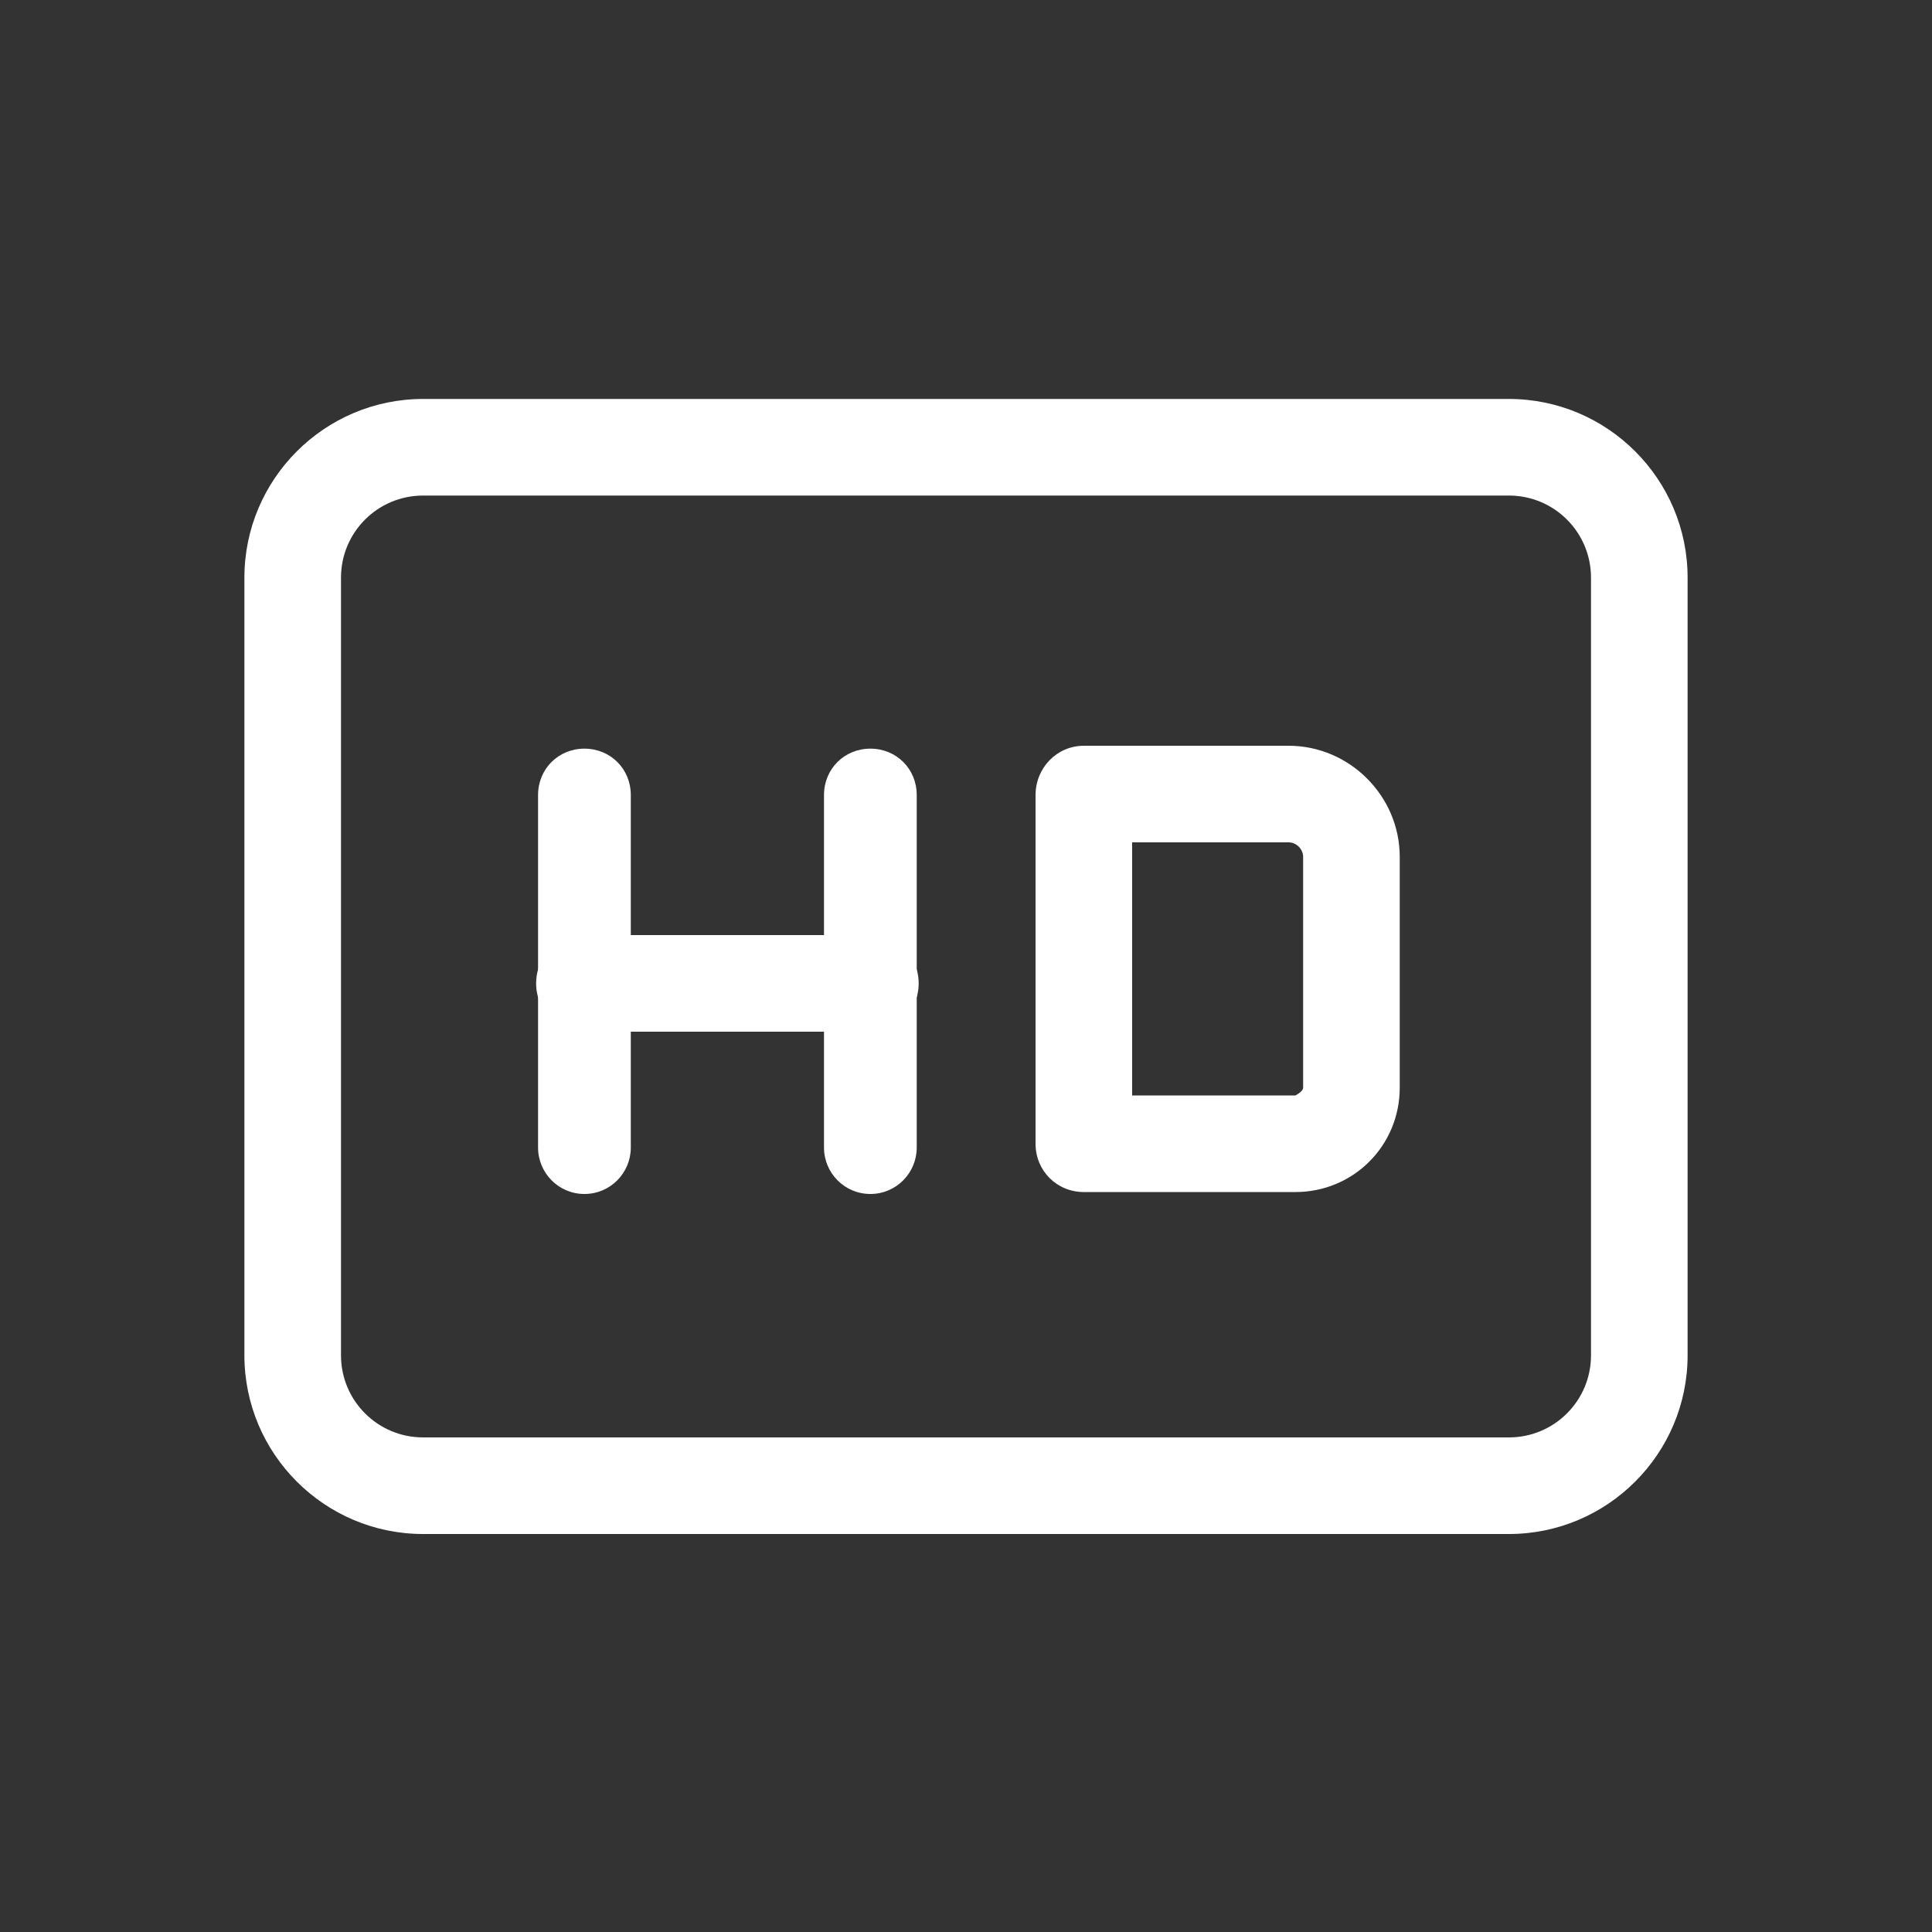 <svg viewBox="0 0 20 20" version="1.1" xmlns="http://www.w3.org/2000/svg" data-name="图层_1" id="_图层_1">
  
  <rect x="0" y="0" width="20" height="20" fill="#333333" stroke="none"/>
  
  <defs>
    <style>
      .st0 {
        fill: #fff;
      }
    </style>
  </defs>
  <g data-name="_图层_1" id="_图层_11">
    <g id="_图层_1-2">
      <g>
        <path d="M15.62,15.88H4.38c-1.02,0-1.85-.83-1.85-1.85V5.98c0-1.02.83-1.85,1.85-1.85h11.24c1.02,0,1.85.83,1.85,1.85v8.05c0,1.02-.83,1.85-1.85,1.85ZM4.38,5.13c-.47,0-.85.38-.85.85v8.05c0,.47.38.85.85.85h11.24c.47,0,.85-.38.85-.85V5.98c0-.47-.38-.85-.85-.85H4.38Z" class="st0"></path>
        <path d="M6.05,12.36c-.27,0-.48-.22-.48-.48v-3.65c0-.27.21-.48.48-.48s.48.21.48.48v3.65c0,.26-.21.48-.48.48Z" class="st0"></path>
        <path d="M9.01,12.36c-.27,0-.48-.22-.48-.48v-3.65c0-.27.21-.48.48-.48s.48.21.48.48v3.65c0,.26-.21.48-.48.48Z" class="st0"></path>
        <path d="M9.01,10.68h-2.96c-.28,0-.5-.22-.5-.5s.22-.5.5-.5h2.96c.28,0,.5.22.5.5s-.22.5-.5.5Z" class="st0"></path>
        <path d="M13.41,12.34h-2.19c-.28,0-.5-.22-.5-.5v-3.61c0-.28.22-.51.5-.51h2.12c.63,0,1.15.52,1.15,1.15v2.39c0,.6-.48,1.08-1.08,1.08ZM11.72,11.34h1.69s.08-.04.08-.08v-2.39c0-.08-.07-.15-.15-.15h-1.62v2.62Z" class="st0"></path>
      </g>
    </g>
  </g>
</svg>